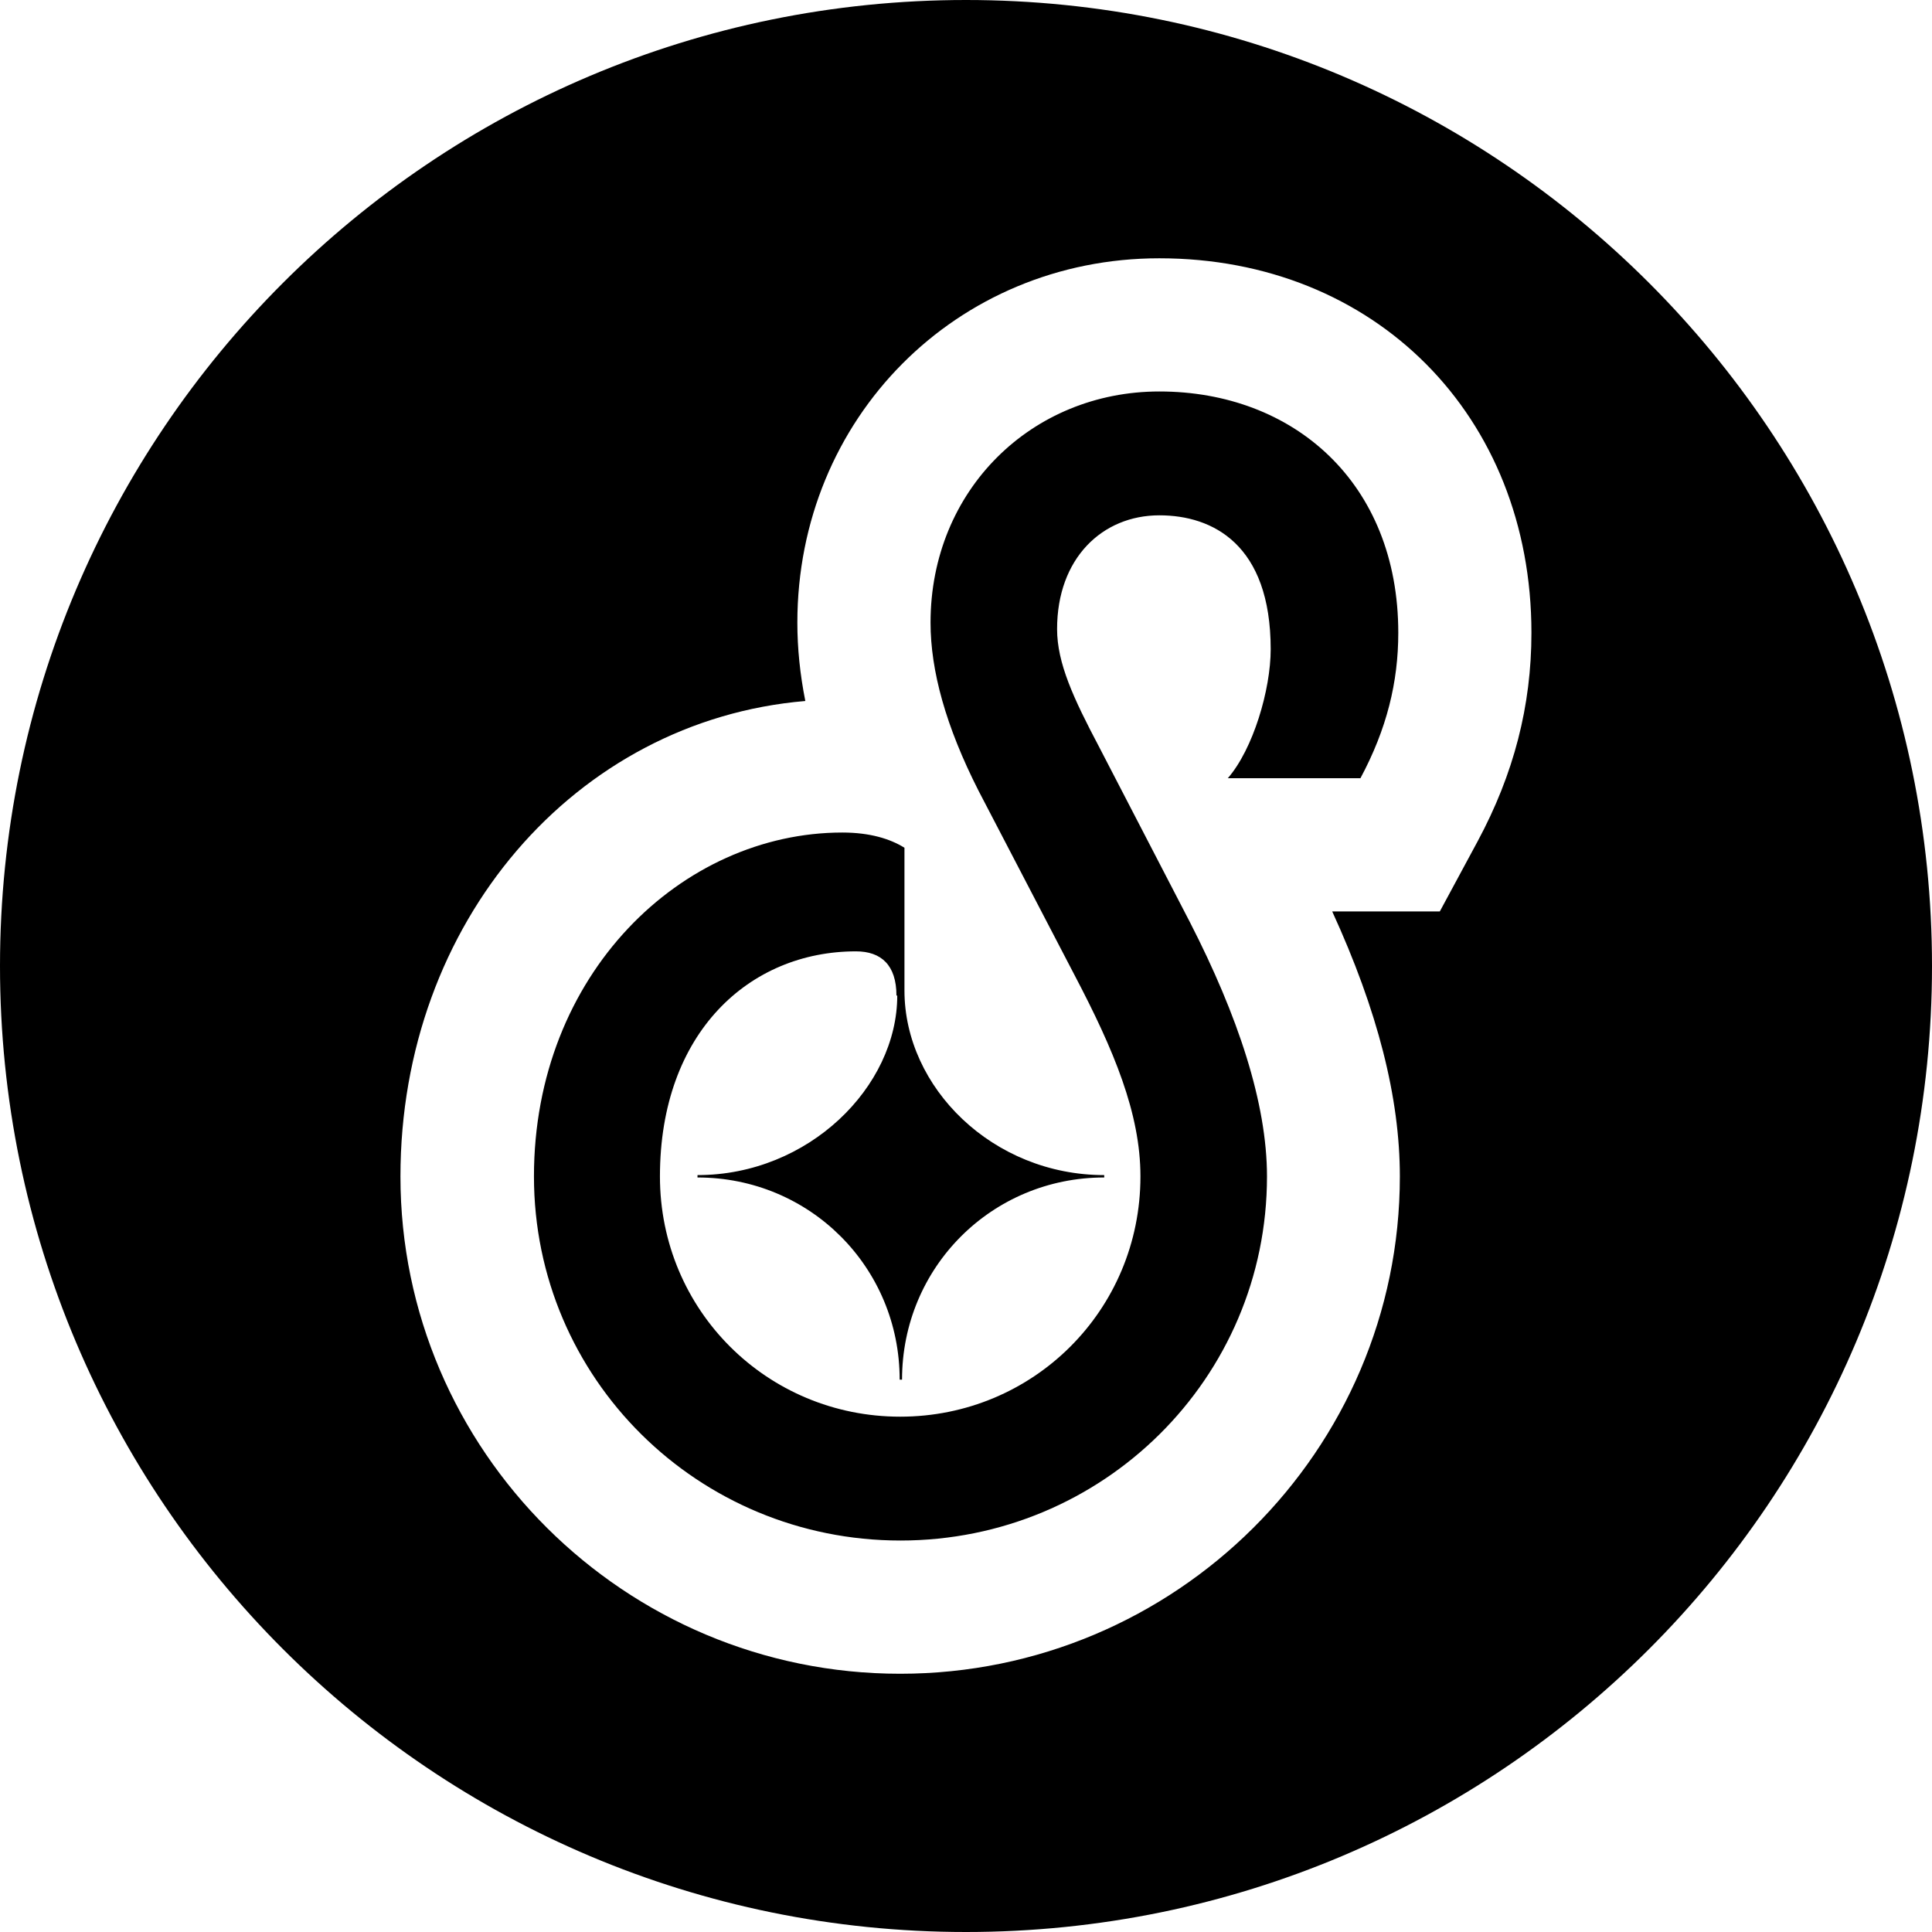 <svg width="48" height="48" viewBox="0 0 48 48" fill="none" xmlns="http://www.w3.org/2000/svg">
<g clip-path="url(#clip0_840_23)">
<path fill-rule="evenodd" clip-rule="evenodd" d="M24 48C37.255 48 48 37.255 48 24C48 10.745 37.255 0 24 0C10.745 0 0 10.745 0 24C0 37.255 10.745 48 24 48ZM22.364 41.584C15.521 41.584 9.949 36.038 9.949 29.228C9.949 22.915 14.297 17.899 20.008 17.416C19.876 16.754 19.81 16.105 19.81 15.47C19.81 10.394 23.76 6.417 28.803 6.417C34.157 6.417 38.048 10.328 38.048 15.722C38.048 17.535 37.611 19.229 36.711 20.903L35.772 22.644H33.098C34.23 25.112 34.779 27.276 34.779 29.228C34.779 36.038 29.207 41.584 22.364 41.584ZM22.272 24.735C22.272 23.98 21.895 23.636 21.266 23.636C18.626 23.636 16.396 25.648 16.396 29.228C16.396 32.557 19.063 35.197 22.365 35.197C25.667 35.197 28.334 32.557 28.334 29.228C28.334 27.66 27.672 26.085 26.7 24.232L24.311 19.645C23.497 18.044 23.119 16.661 23.119 15.47C23.119 12.174 25.634 9.726 28.804 9.726C32.133 9.726 34.74 11.989 34.74 15.721C34.74 16.945 34.456 18.11 33.8 19.334H30.505C31.133 18.613 31.57 17.137 31.57 16.131C31.57 13.524 30.128 12.803 28.804 12.803C27.388 12.803 26.263 13.868 26.263 15.629C26.263 16.476 26.673 17.356 27.302 18.547L29.565 22.915C30.756 25.238 31.478 27.408 31.478 29.228C31.478 34.251 27.394 38.274 22.372 38.274C17.349 38.274 13.266 34.257 13.266 29.228C13.266 24.198 16.939 20.684 20.929 20.684C21.617 20.684 22.12 20.843 22.471 21.062V24.609C22.471 27.024 24.668 29.195 27.434 29.195V29.254C24.642 29.254 22.411 31.485 22.411 34.277H22.352C22.352 31.485 20.122 29.254 17.329 29.254V29.195C20.095 29.195 22.292 26.998 22.292 24.735H22.272Z" fill="black"/>
</g>
<defs>
<clipPath id="clip0_840_23">
<rect width="48" height="48" fill="white"/>
</clipPath>
</defs>
</svg>
